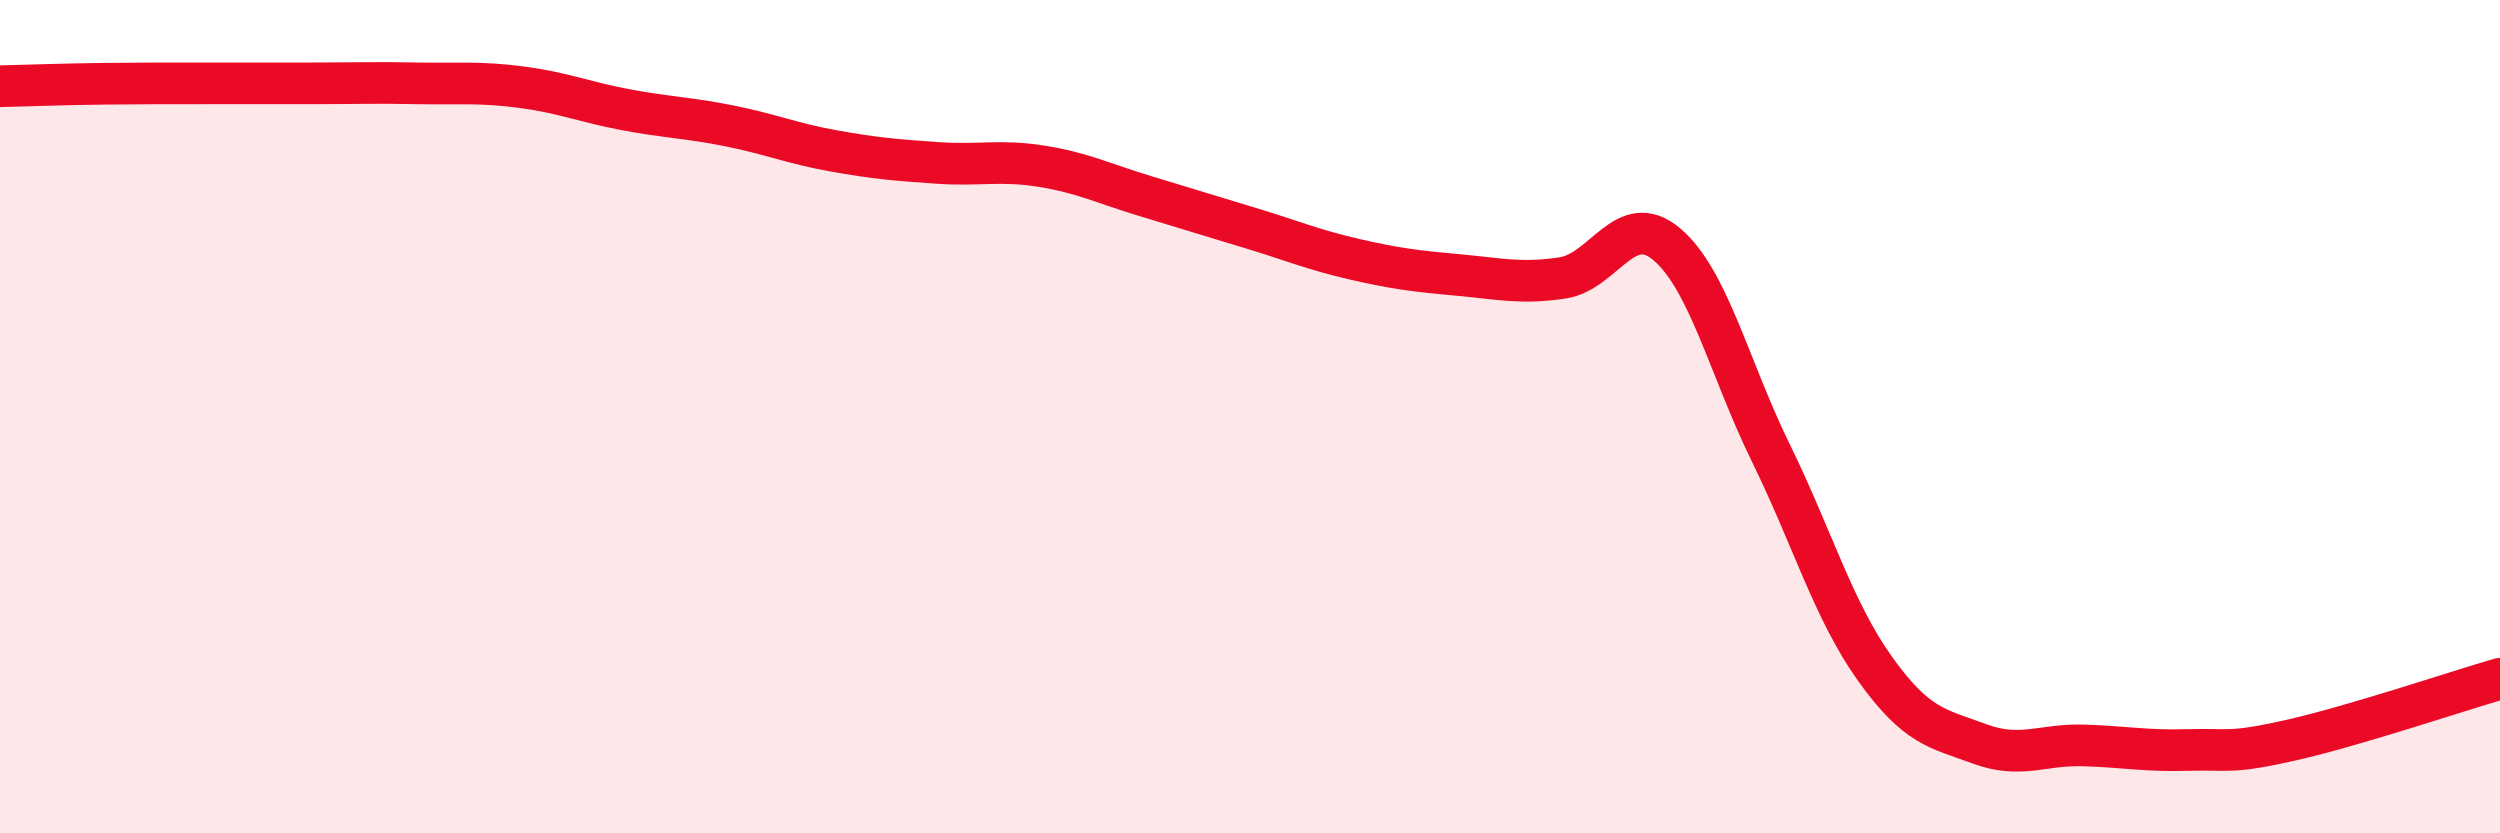 
    <svg width="60" height="20" viewBox="0 0 60 20" xmlns="http://www.w3.org/2000/svg">
      <path
        d="M 0,2.07 C 0.5,2.06 1.5,2.02 2.5,2.01 C 3.5,2 4,2 5,2 C 6,2 6.5,2 7.5,2 C 8.5,2 9,1.98 10,2 C 11,2.02 11.5,1.96 12.5,2.09 C 13.5,2.22 14,2.44 15,2.63 C 16,2.82 16.5,2.82 17.5,3.02 C 18.5,3.22 19,3.44 20,3.62 C 21,3.8 21.5,3.84 22.5,3.91 C 23.5,3.98 24,3.83 25,3.99 C 26,4.15 26.5,4.41 27.5,4.71 C 28.5,5.01 29,5.17 30,5.47 C 31,5.77 31.5,5.99 32.5,6.22 C 33.5,6.45 34,6.51 35,6.6 C 36,6.69 36.5,6.82 37.5,6.67 C 38.5,6.52 39,5.02 40,5.86 C 41,6.7 41.5,8.83 42.5,10.87 C 43.5,12.91 44,14.65 45,16.05 C 46,17.45 46.5,17.48 47.5,17.85 C 48.5,18.22 49,17.86 50,17.89 C 51,17.92 51.5,18.03 52.5,18 C 53.5,17.97 53.5,18.1 55,17.76 C 56.5,17.42 59,16.58 60,16.29L60 20L0 20Z"
        fill="#EB0A25"
        opacity="0.1"
        stroke-linecap="round"
        stroke-linejoin="round"
      />
      <path
        d="M 0,2.07 C 0.5,2.06 1.5,2.02 2.5,2.01 C 3.5,2 4,2 5,2 C 6,2 6.5,2 7.5,2 C 8.5,2 9,1.98 10,2 C 11,2.02 11.5,1.96 12.5,2.09 C 13.5,2.22 14,2.44 15,2.63 C 16,2.82 16.5,2.82 17.5,3.02 C 18.5,3.22 19,3.44 20,3.62 C 21,3.8 21.5,3.84 22.5,3.91 C 23.5,3.98 24,3.83 25,3.99 C 26,4.15 26.5,4.41 27.5,4.71 C 28.5,5.01 29,5.17 30,5.47 C 31,5.77 31.5,5.99 32.5,6.22 C 33.5,6.45 34,6.51 35,6.6 C 36,6.69 36.5,6.82 37.5,6.67 C 38.5,6.52 39,5.02 40,5.86 C 41,6.7 41.5,8.83 42.5,10.87 C 43.5,12.91 44,14.65 45,16.05 C 46,17.45 46.5,17.48 47.5,17.85 C 48.5,18.22 49,17.86 50,17.89 C 51,17.92 51.5,18.03 52.5,18 C 53.5,17.97 53.5,18.1 55,17.76 C 56.5,17.42 59,16.58 60,16.29"
        stroke="#EB0A25"
        stroke-width="1"
        fill="none"
        stroke-linecap="round"
        stroke-linejoin="round"
      />
    </svg>
  